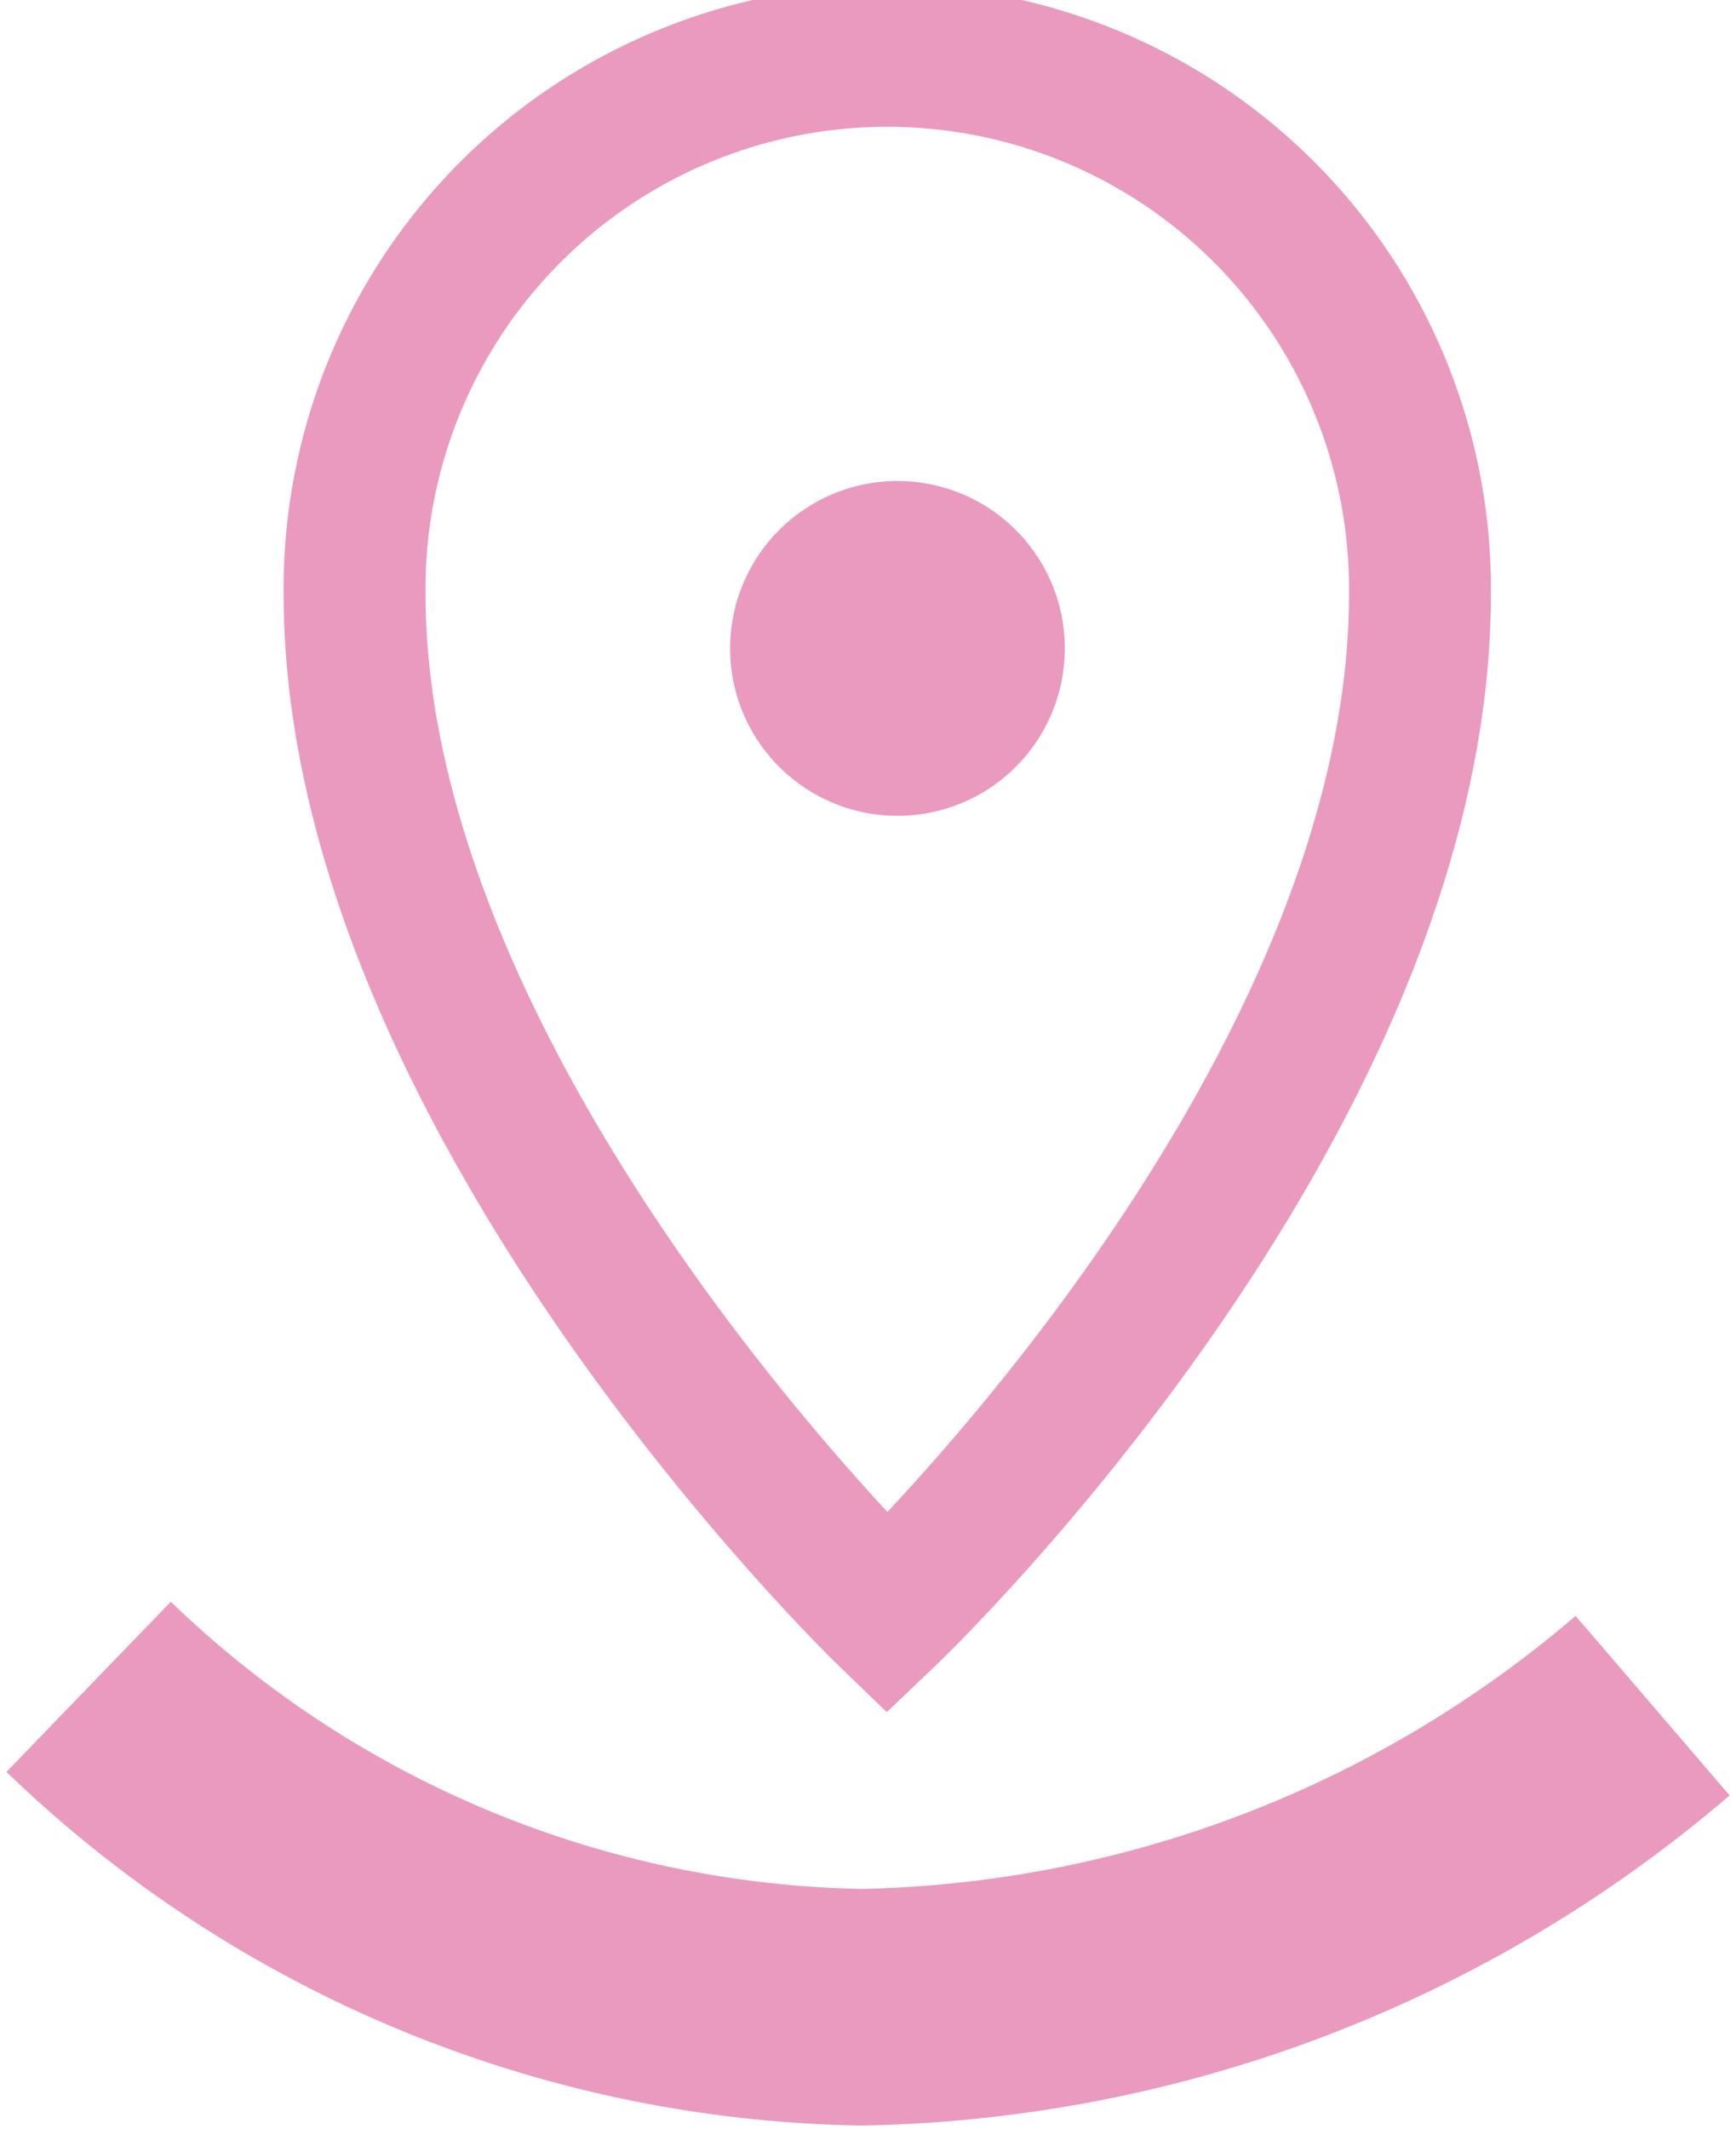 <svg id="Groupe_107" data-name="Groupe 107" xmlns="http://www.w3.org/2000/svg" xmlns:xlink="http://www.w3.org/1999/xlink" width="36.7" height="44.994" viewBox="0 0 36.7 44.994">
  <defs>
    <clipPath id="clip-path">
      <rect id="Rectangle_95" data-name="Rectangle 95" width="36.7" height="44.994" fill="none"/>
    </clipPath>
  </defs>
  <g id="Groupe_102" data-name="Groupe 102" transform="translate(0 0)" clip-path="url(#clip-path)">
    <path id="Tracé_117" data-name="Tracé 117" d="M2.185,41.574a24.121,24.121,0,0,0,16.332,6.772,26.455,26.455,0,0,0,16.731-6.374" transform="translate(-0.311 -5.925)" fill="none" stroke="#ea9abf" stroke-miterlimit="10" stroke-width="5"/>
    <path id="Tracé_118" data-name="Tracé 118" d="M31.265,12.762C31.265,23.59,20,34.32,20,34.32S8.742,23.446,8.742,12.762a11.262,11.262,0,1,1,22.523,0Z" transform="translate(-1.246 -0.214)" fill="none" stroke="#ea9abf" stroke-miterlimit="10" stroke-width="3"/>
    <path id="Tracé_119" data-name="Tracé 119" d="M25.077,15.393a3.538,3.538,0,1,1-3.537-3.537,3.537,3.537,0,0,1,3.537,3.537" transform="translate(-2.566 -1.69)" fill="#ea9abf"/>
  </g>
</svg>
